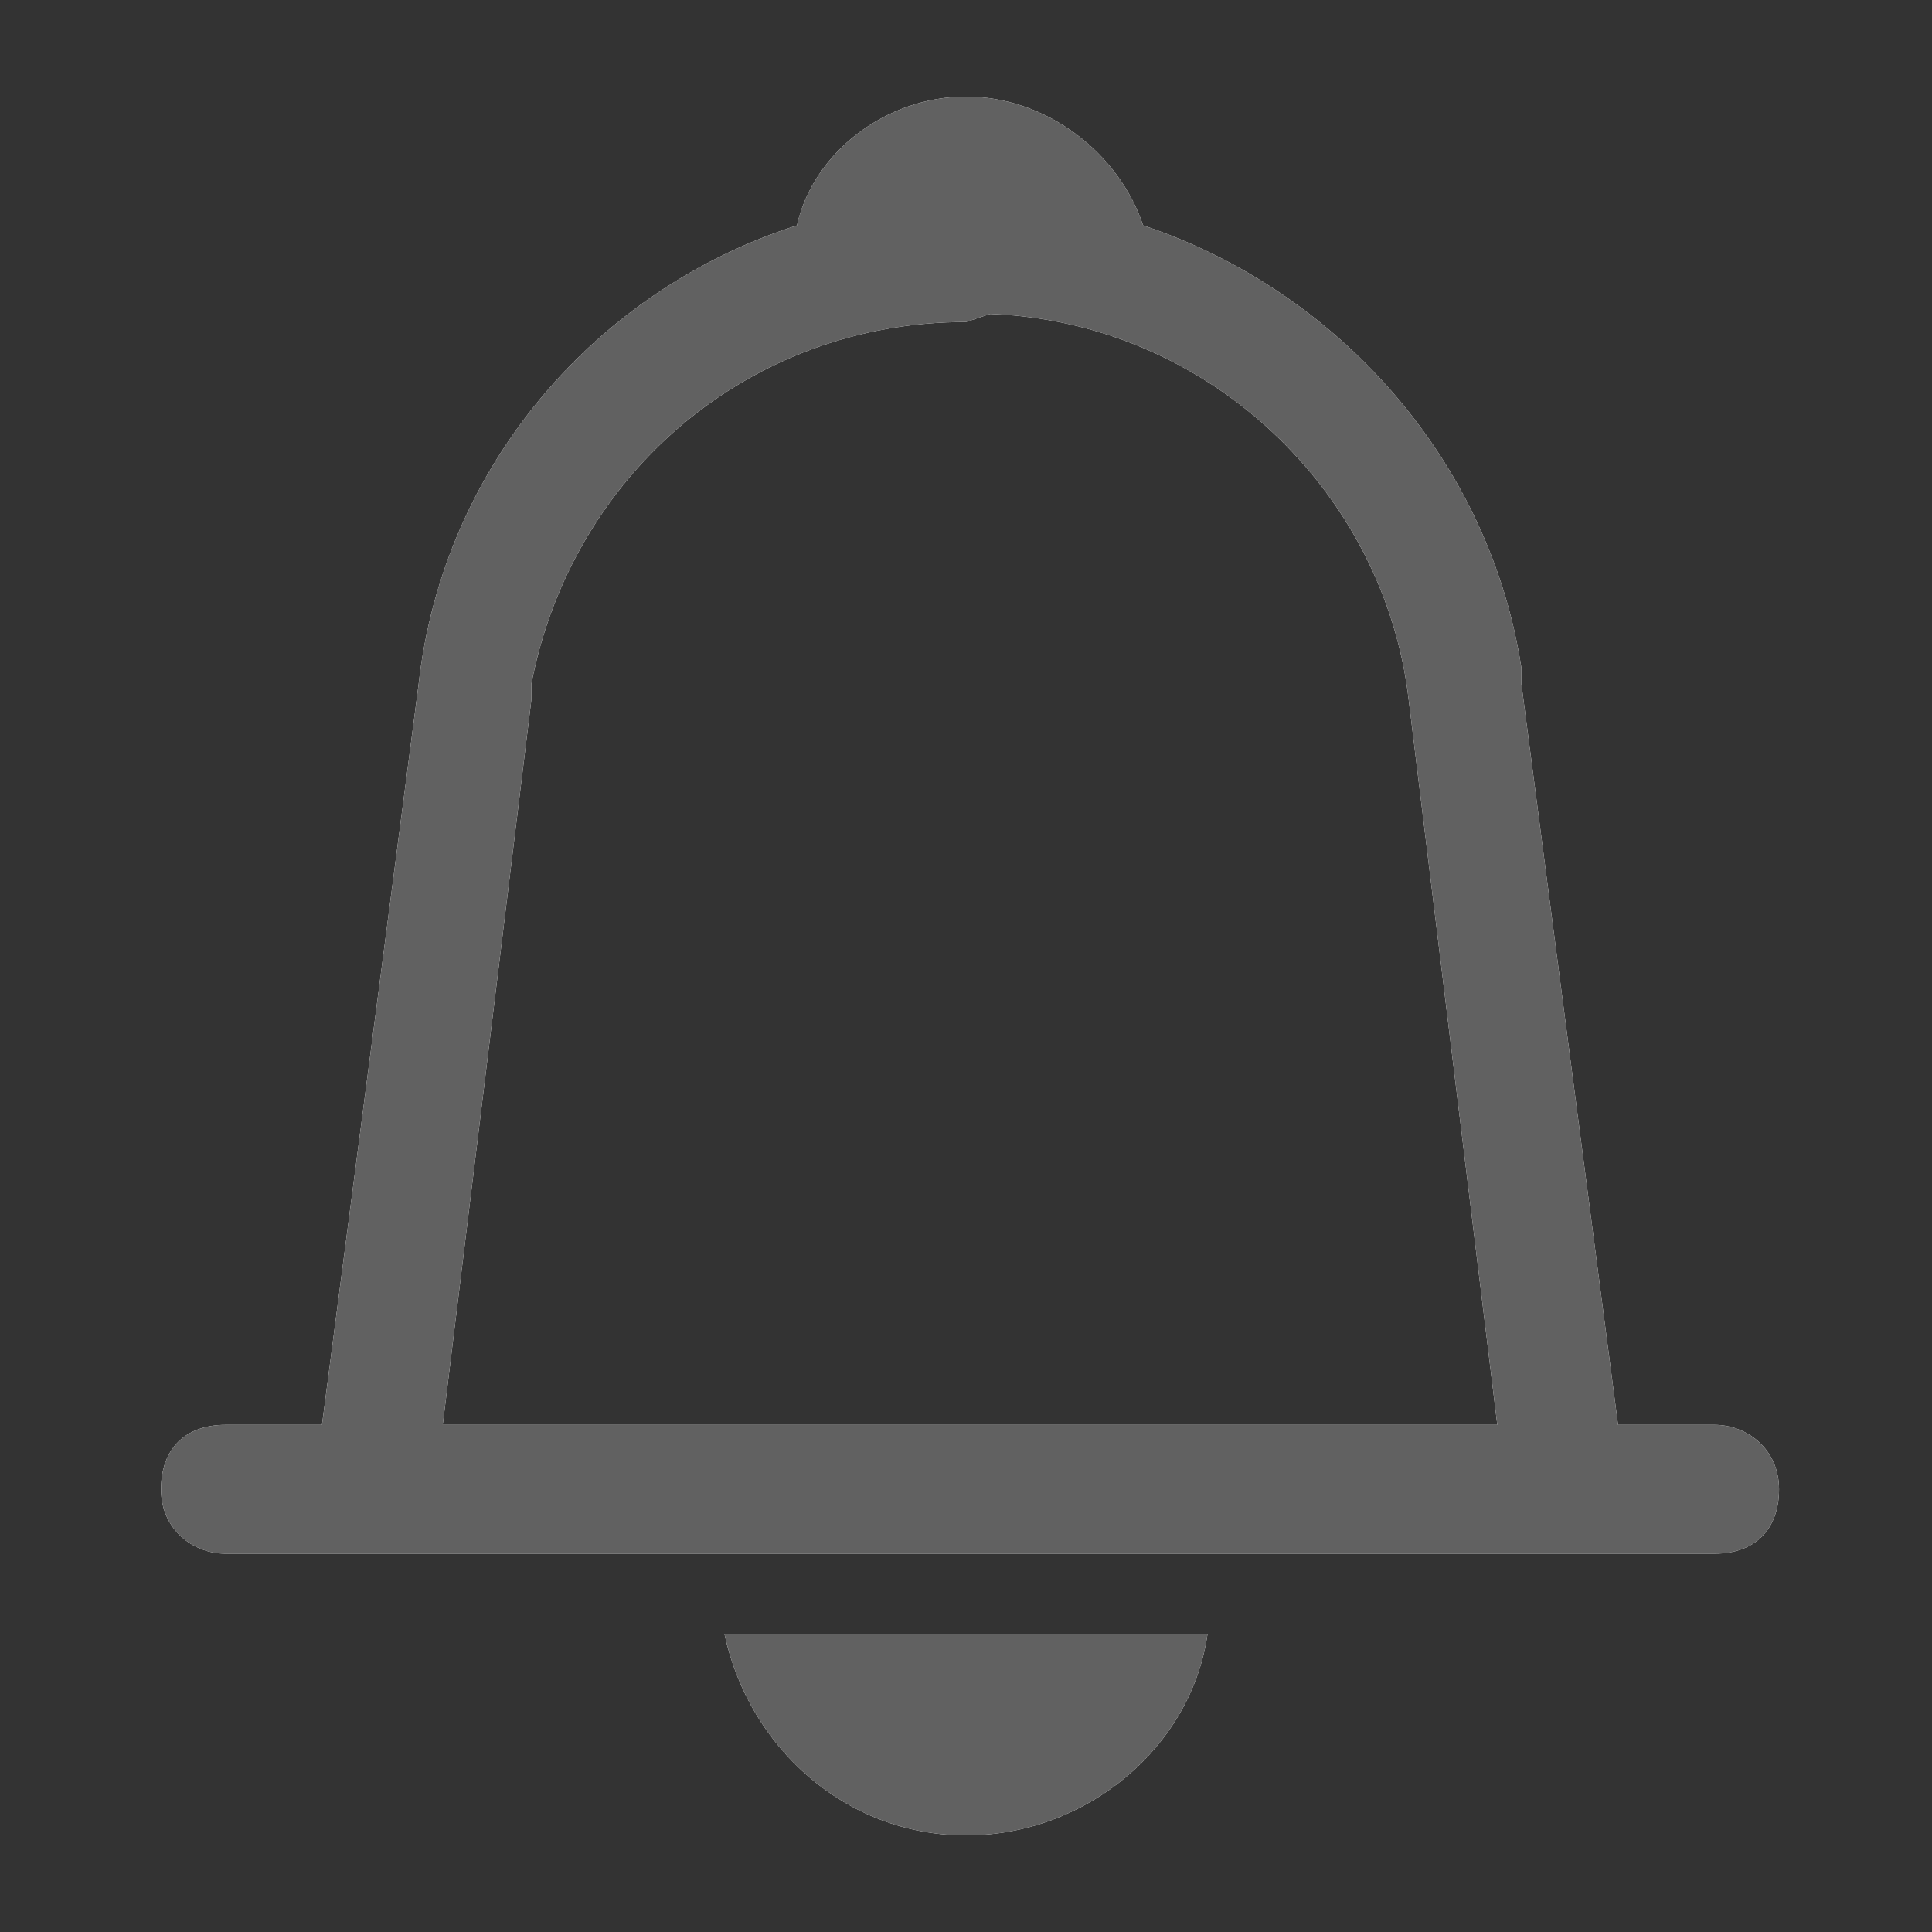 <?xml version="1.0" encoding="utf-8"?>
<!-- Generator: Adobe Illustrator 20.1.0, SVG Export Plug-In . SVG Version: 6.00 Build 0)  -->
<svg version="1.1" id="图层_1" xmlns="http://www.w3.org/2000/svg" xmlns:xlink="http://www.w3.org/1999/xlink" x="0px" y="0px"
	 viewBox="0 0 24 24" style="enable-background:new 0 0 24 24;" xml:space="preserve">
<rect x="0" y="0" width="24" height="24" fill="#333333" stroke="none"/>
<style type="text/css">
	.st0{fill:#FFFFFF;}
	.st1{fill:#616161;}
</style>
<g>
	<path id="path-1" class="st0" d="M15,20.3c-0.2,1.4-1.5,2.5-3,2.5s-2.7-1.1-3-2.5H15z M12,1.2c1,0,1.9,0.7,2.2,1.6
		c2.4,0.8,4.3,2.9,4.7,5.5l0,0.2l1.2,9.2h1.2c0.4,0,0.8,0.3,0.8,0.8s-0.3,0.8-0.8,0.8H2.8c-0.4,0-0.8-0.3-0.8-0.8s0.3-0.8,0.8-0.8
		h1.2l1.2-9.2c0.3-2.7,2.2-4.9,4.7-5.7C10.1,1.9,11,1.2,12,1.2z M12,4C9.3,4,7.1,5.9,6.6,8.5l0,0.2l-1.1,9h13.1l-1.1-9
		c-0.3-2.6-2.5-4.7-5.2-4.8L12,4z"/>
</g>
<title>Public/ic_public_ring</title>
<g id="Public_x2F_ic_x5F_public_x5F_ring">
	<g id="形状结合">
		<path id="path-1_1_" class="st1" d="M15,20.3c-0.2,1.4-1.5,2.5-3,2.5s-2.7-1.1-3-2.5H15z M12,1.2c1,0,1.9,0.7,2.2,1.6
			c2.4,0.8,4.3,2.9,4.7,5.5l0,0.2l1.2,9.2h1.2c0.4,0,0.8,0.3,0.8,0.8s-0.3,0.8-0.8,0.8H2.8c-0.4,0-0.8-0.3-0.8-0.8s0.3-0.8,0.8-0.8
			h1.2l1.2-9.2c0.3-2.7,2.2-4.9,4.7-5.7C10.1,1.9,11,1.2,12,1.2z M12,4C9.3,4,7.1,5.9,6.6,8.5l0,0.2l-1.1,9h13.1l-1.1-9
			c-0.3-2.6-2.5-4.7-5.2-4.8L12,4z"/>
	</g>
</g>
</svg>
